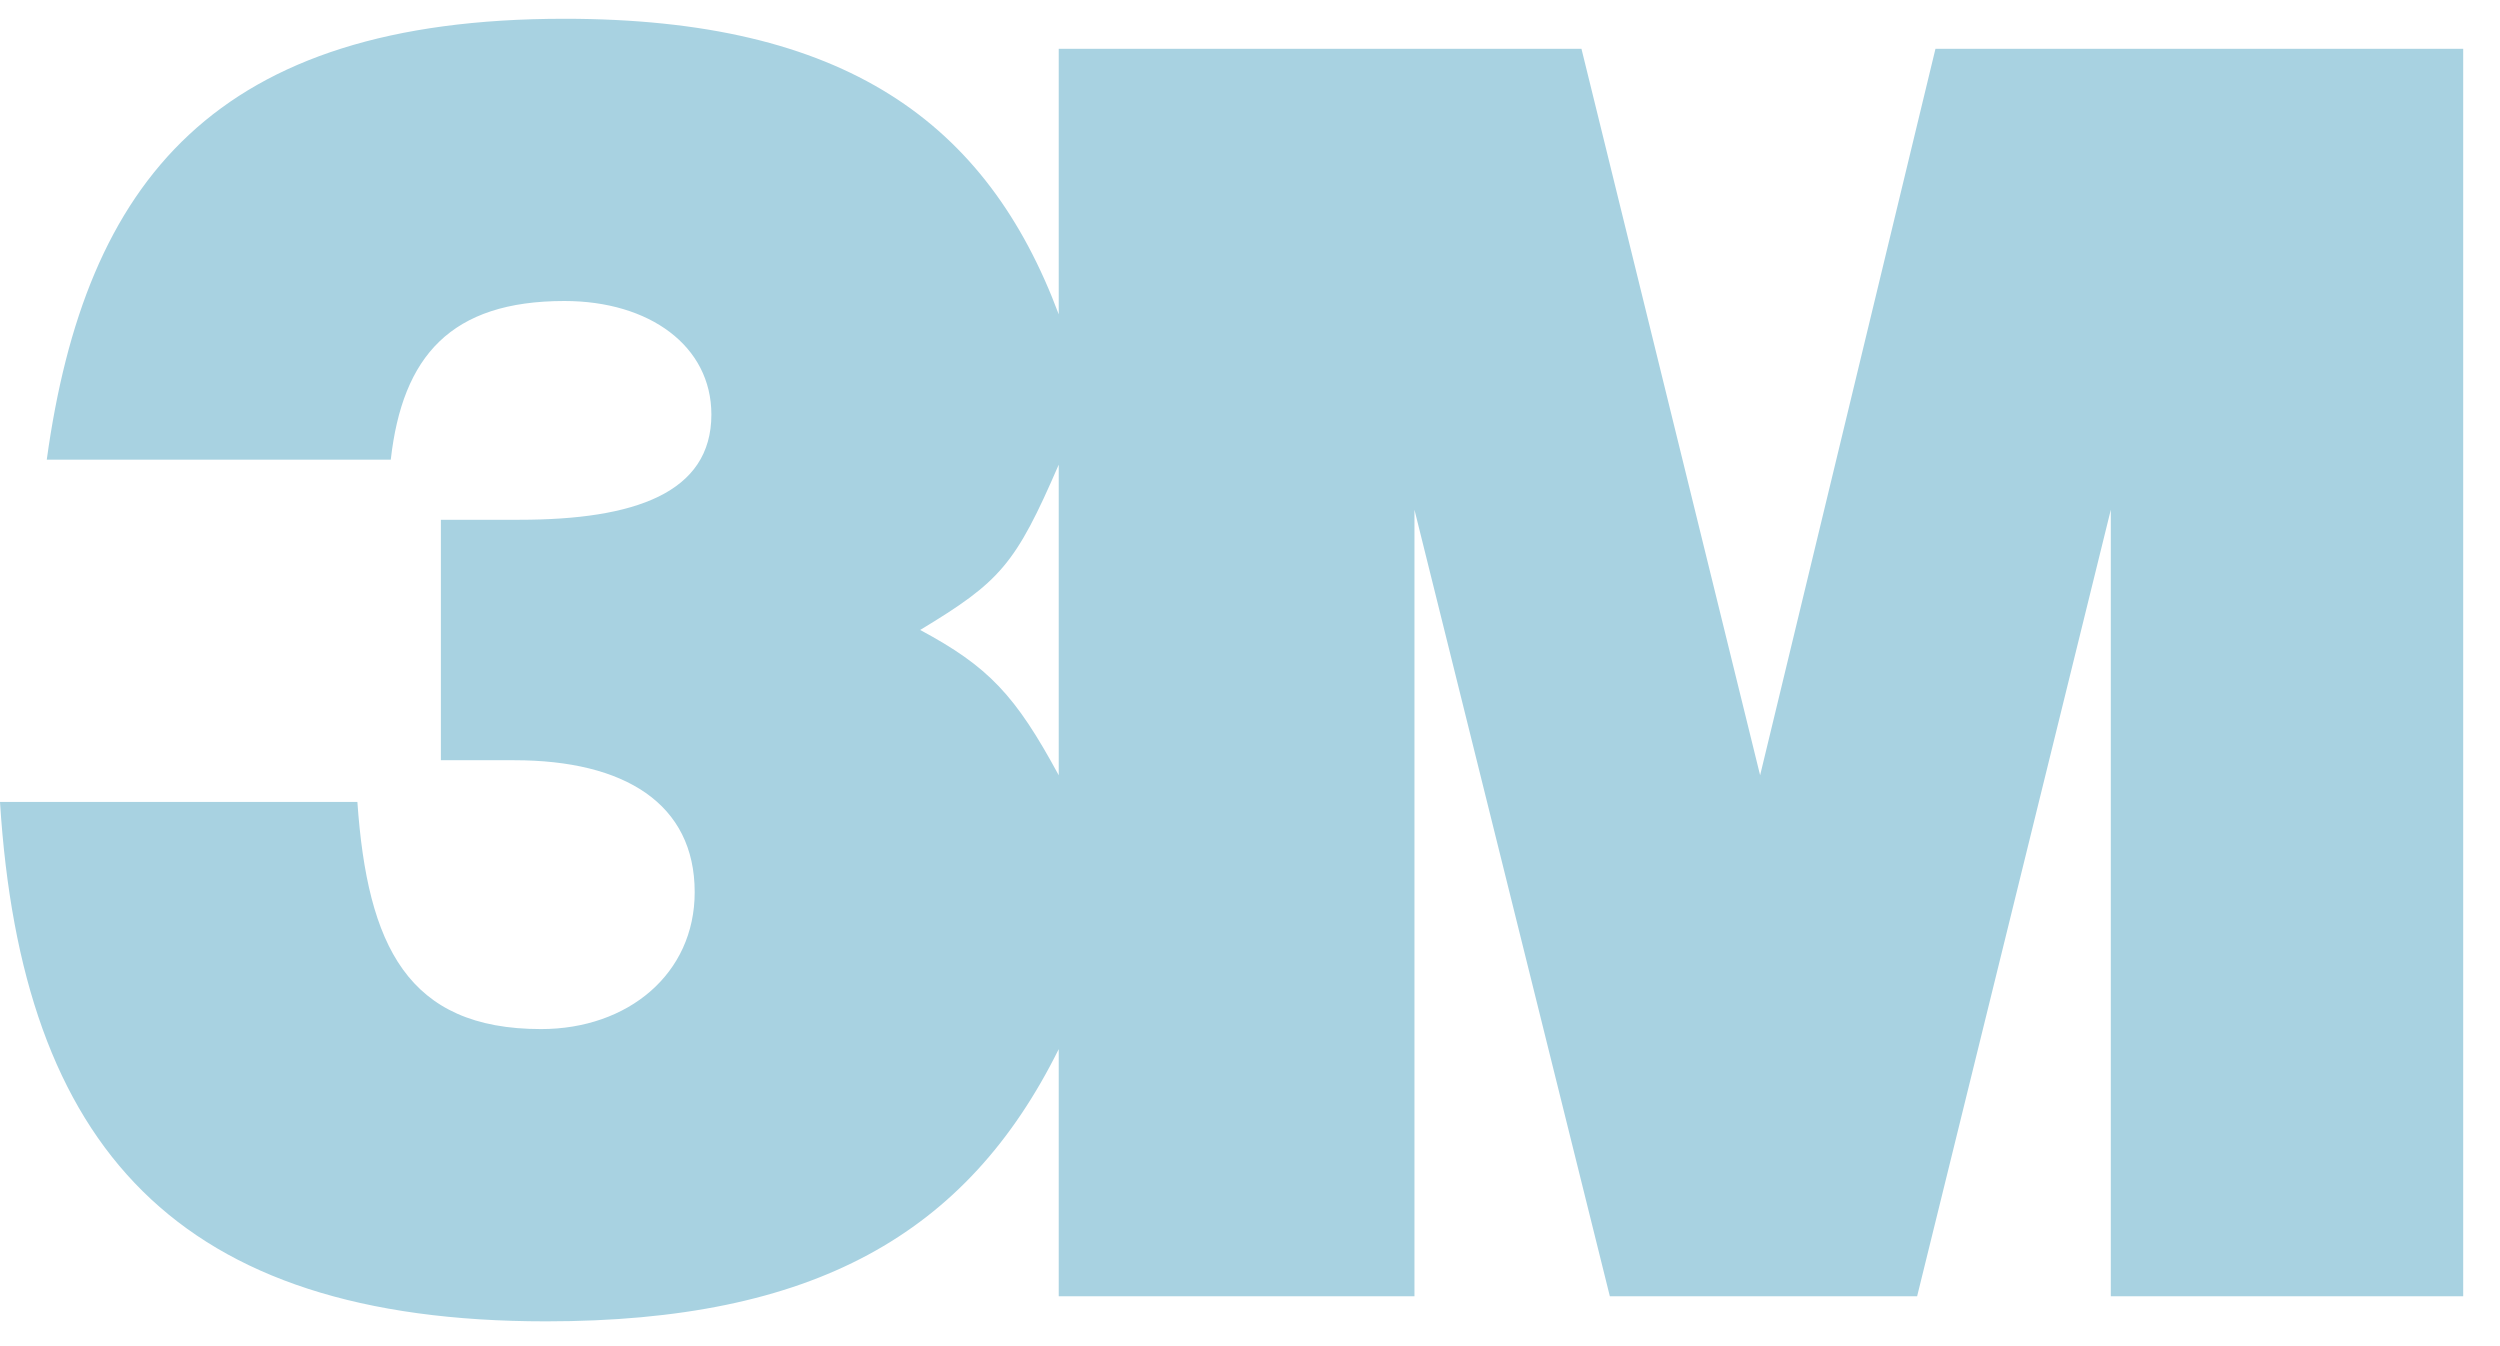 <?xml version="1.0" encoding="UTF-8"?>
<svg width="65px" height="35px" viewBox="0 0 65 35" version="1.1" xmlns="http://www.w3.org/2000/svg" xmlns:xlink="http://www.w3.org/1999/xlink">
    <!-- Generator: sketchtool 56.2 (101010) - https://sketch.com -->
    <title>2633838D-C585-4B94-9B9E-FB4A62412AE4</title>
    <desc>Created with sketchtool.</desc>
    <g id="HOME" stroke="none" stroke-width="1" fill="none" fill-rule="evenodd">
        <g id="01_AP_Home-ALL" transform="translate(-1201, -1957)" fill="#A8D2E1">
            <g id="Testimonials-#9" transform="translate(0, 1765)">
                <g id="Logos" transform="translate(161, 185)">
                    <g id="3m-logo" transform="translate(1040, 7.488)">
                        <path d="M27.527,19.669 C26.399,17.585 25.704,16.846 23.924,15.891 C26.008,14.632 26.399,14.198 27.527,11.593 L27.527,19.669 Z M14.198,33.867 C21.145,33.867 25.139,31.609 27.527,26.789 L27.527,33.215 L36.776,33.215 L36.776,12.765 L41.856,33.215 L49.845,33.215 L54.881,12.765 L54.881,33.215 L64.043,33.215 L64.043,0.781 L50.322,0.781 L45.763,19.669 L41.118,0.781 L27.527,0.781 L27.527,7.685 C25.66,2.692 21.97,-3.41060513e-13 14.675,-3.41060513e-13 C5.601,-3.41060513e-13 2.214,4.212 1.216,11.463 L10.16,11.463 C10.464,8.771 11.723,7.338 14.675,7.338 C16.89,7.338 18.496,8.51 18.496,10.29 C18.496,12.331 16.499,13.026 13.503,13.026 L11.463,13.026 L11.463,19.278 L13.373,19.278 C16.239,19.278 18.062,20.407 18.062,22.708 C18.062,24.835 16.325,26.268 14.068,26.268 C10.594,26.268 9.552,24.098 9.292,20.363 L6.25277607e-13,20.363 C0.564,29.351 4.602,33.867 14.198,33.867 L14.198,33.867 Z" id="3M"></path>
                    </g>
                </g>
            </g>
        </g>
    </g>
</svg>